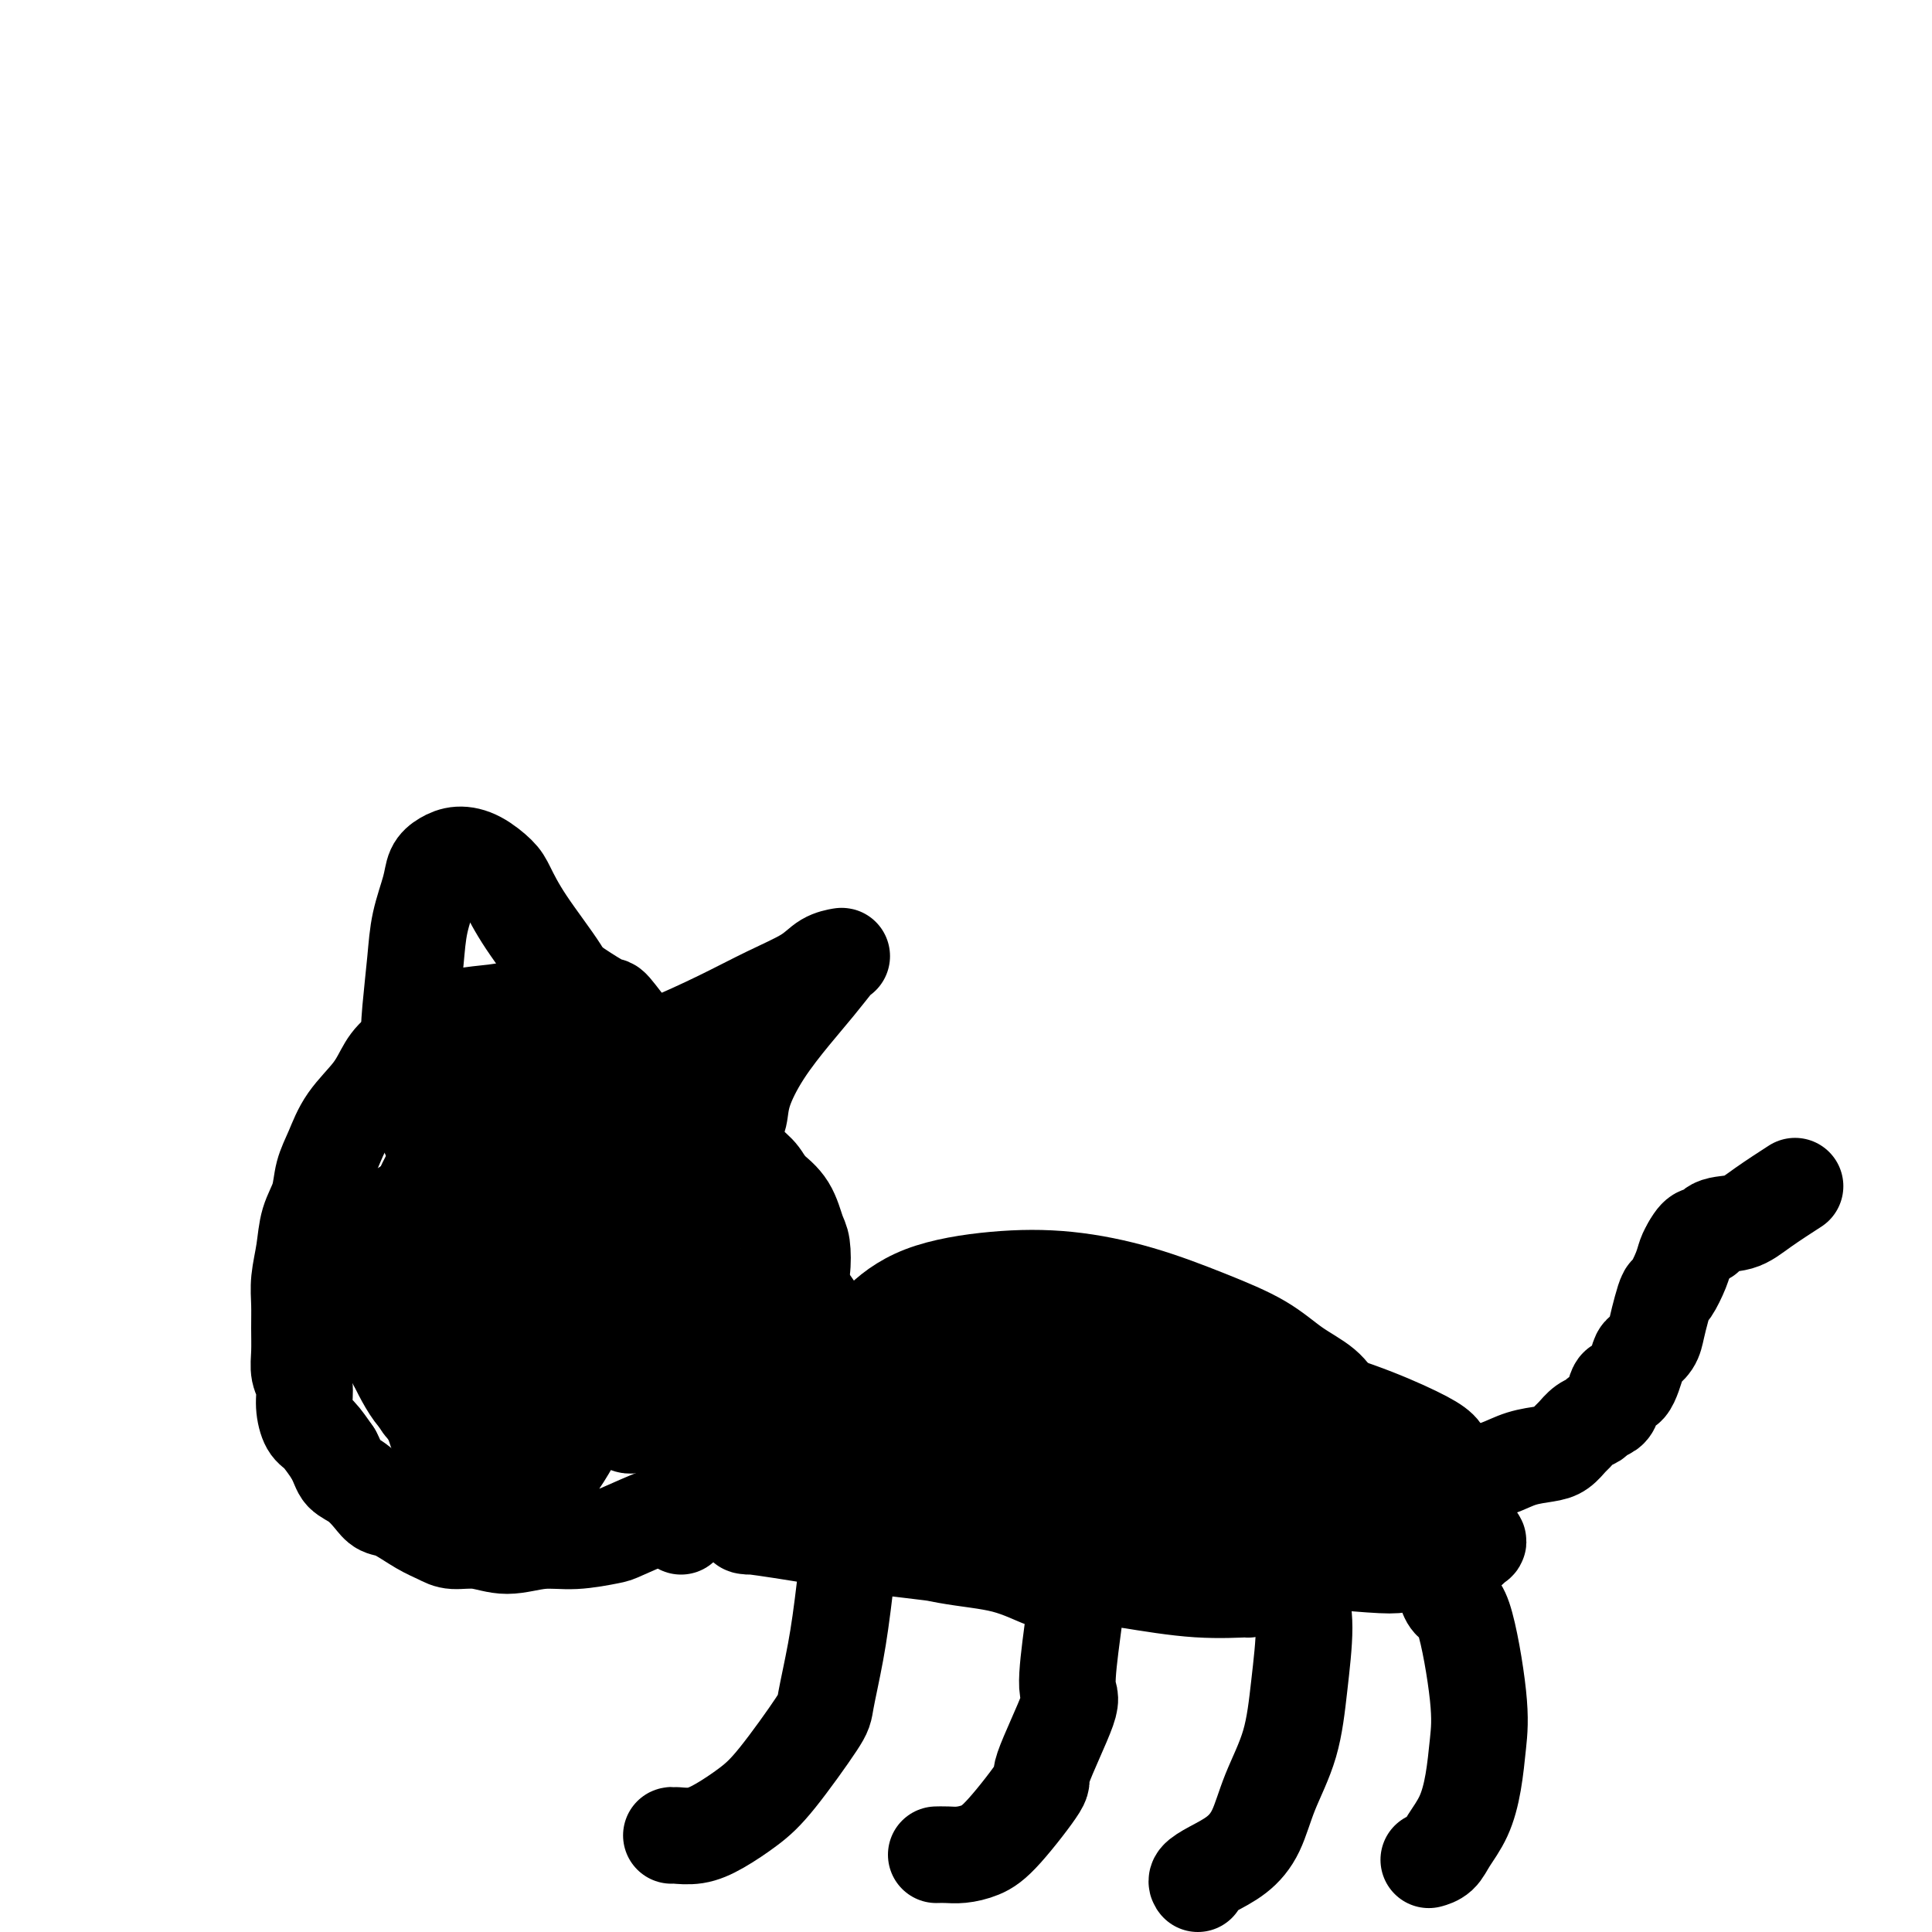 <svg viewBox='0 0 400 400' version='1.1' xmlns='http://www.w3.org/2000/svg' xmlns:xlink='http://www.w3.org/1999/xlink'><g fill='none' stroke='#000000' stroke-width='20' stroke-linecap='round' stroke-linejoin='round'><path d='M121,207c0.043,0.004 0.086,0.008 0,0c-0.086,-0.008 -0.300,-0.027 -1,0c-0.700,0.027 -1.886,0.101 -3,0c-1.114,-0.101 -2.156,-0.377 -4,0c-1.844,0.377 -4.489,1.405 -7,2c-2.511,0.595 -4.889,0.755 -7,1c-2.111,0.245 -3.956,0.573 -5,1c-1.044,0.427 -1.287,0.951 -3,2c-1.713,1.049 -4.895,2.622 -7,4c-2.105,1.378 -3.131,2.562 -4,4c-0.869,1.438 -1.580,3.129 -3,5c-1.420,1.871 -3.550,3.923 -5,6c-1.450,2.077 -2.219,4.178 -3,6c-0.781,1.822 -1.572,3.365 -2,5c-0.428,1.635 -0.493,3.363 -1,5c-0.507,1.637 -1.456,3.182 -2,5c-0.544,1.818 -0.681,3.910 -1,6c-0.319,2.090 -0.819,4.177 -1,6c-0.181,1.823 -0.045,3.383 0,5c0.045,1.617 -0.003,3.292 0,5c0.003,1.708 0.056,3.448 0,5c-0.056,1.552 -0.220,2.914 0,4c0.220,1.086 0.824,1.896 1,3c0.176,1.104 -0.077,2.502 0,4c0.077,1.498 0.482,3.096 1,4c0.518,0.904 1.148,1.116 2,2c0.852,0.884 1.926,2.442 3,4'/><path d='M69,301c1.241,2.372 1.345,3.302 2,4c0.655,0.698 1.861,1.163 3,2c1.139,0.837 2.209,2.045 3,3c0.791,0.955 1.301,1.658 2,2c0.699,0.342 1.585,0.325 3,1c1.415,0.675 3.359,2.042 5,3c1.641,0.958 2.979,1.507 4,2c1.021,0.493 1.725,0.932 3,1c1.275,0.068 3.119,-0.234 5,0c1.881,0.234 3.798,1.004 6,1c2.202,-0.004 4.690,-0.782 7,-1c2.310,-0.218 4.441,0.123 7,0c2.559,-0.123 5.544,-0.712 7,-1c1.456,-0.288 1.383,-0.277 3,-1c1.617,-0.723 4.926,-2.181 7,-3c2.074,-0.819 2.915,-0.998 4,-2c1.085,-1.002 2.416,-2.827 4,-4c1.584,-1.173 3.422,-1.695 5,-3c1.578,-1.305 2.895,-3.393 4,-5c1.105,-1.607 1.998,-2.734 3,-4c1.002,-1.266 2.114,-2.671 3,-4c0.886,-1.329 1.547,-2.582 2,-3c0.453,-0.418 0.699,0.001 1,-2c0.301,-2.001 0.656,-6.420 1,-8c0.344,-1.580 0.678,-0.322 1,-2c0.322,-1.678 0.632,-6.294 1,-9c0.368,-2.706 0.795,-3.504 1,-5c0.205,-1.496 0.189,-3.690 0,-5c-0.189,-1.310 -0.551,-1.737 -1,-3c-0.449,-1.263 -0.985,-3.361 -2,-5c-1.015,-1.639 -2.507,-2.820 -4,-4'/><path d='M159,246c-1.492,-2.522 -1.721,-2.829 -3,-4c-1.279,-1.171 -3.607,-3.208 -5,-5c-1.393,-1.792 -1.851,-3.341 -3,-5c-1.149,-1.659 -2.988,-3.430 -4,-5c-1.012,-1.570 -1.199,-2.940 -3,-5c-1.801,-2.060 -5.218,-4.811 -7,-6c-1.782,-1.189 -1.928,-0.816 -3,-2c-1.072,-1.184 -3.068,-3.927 -4,-5c-0.932,-1.073 -0.800,-0.478 -2,-1c-1.200,-0.522 -3.731,-2.161 -5,-3c-1.269,-0.839 -1.274,-0.879 -2,-1c-0.726,-0.121 -2.173,-0.321 -3,0c-0.827,0.321 -1.034,1.165 -2,2c-0.966,0.835 -2.690,1.660 -4,3c-1.310,1.340 -2.207,3.194 -3,5c-0.793,1.806 -1.483,3.563 -2,5c-0.517,1.437 -0.862,2.553 -1,3c-0.138,0.447 -0.069,0.223 0,0'/><path d='M156,291c-0.243,-0.503 -0.487,-1.007 0,-1c0.487,0.007 1.703,0.524 3,0c1.297,-0.524 2.674,-2.088 5,-3c2.326,-0.912 5.602,-1.171 9,-2c3.398,-0.829 6.919,-2.229 10,-3c3.081,-0.771 5.721,-0.913 8,-1c2.279,-0.087 4.196,-0.119 6,0c1.804,0.119 3.494,0.388 5,1c1.506,0.612 2.829,1.566 4,3c1.171,1.434 2.192,3.349 3,5c0.808,1.651 1.404,3.040 2,5c0.596,1.960 1.192,4.493 2,7c0.808,2.507 1.829,4.988 3,7c1.171,2.012 2.491,3.556 4,5c1.509,1.444 3.208,2.789 5,4c1.792,1.211 3.679,2.288 6,3c2.321,0.712 5.077,1.058 8,1c2.923,-0.058 6.013,-0.520 10,-1c3.987,-0.480 8.869,-0.977 13,-2c4.131,-1.023 7.509,-2.573 12,-4c4.491,-1.427 10.094,-2.730 14,-4c3.906,-1.270 6.116,-2.506 7,-3c0.884,-0.494 0.442,-0.247 0,0'/><path d='M141,316c0.000,0.000 0.000,0.000 0,0c0.000,0.000 0.000,0.000 0,0c0.000,0.000 0.000,0.000 0,0c0.000,0.000 0.000,0.000 0,0c0.000,0.000 0.000,0.000 0,0'/><path d='M154,302c-0.095,-0.026 -0.191,-0.052 0,0c0.191,0.052 0.668,0.182 1,0c0.332,-0.182 0.519,-0.676 2,-1c1.481,-0.324 4.257,-0.477 7,-1c2.743,-0.523 5.453,-1.416 10,-2c4.547,-0.584 10.930,-0.860 14,-1c3.070,-0.140 2.827,-0.146 7,0c4.173,0.146 12.761,0.443 18,1c5.239,0.557 7.127,1.375 10,2c2.873,0.625 6.731,1.056 10,2c3.269,0.944 5.950,2.400 9,4c3.050,1.600 6.470,3.342 8,4c1.530,0.658 1.171,0.232 3,1c1.829,0.768 5.847,2.732 8,4c2.153,1.268 2.441,1.841 3,2c0.559,0.159 1.390,-0.097 2,0c0.610,0.097 0.999,0.545 1,1c0.001,0.455 -0.386,0.916 -1,1c-0.614,0.084 -1.455,-0.209 -3,0c-1.545,0.209 -3.793,0.920 -6,1c-2.207,0.080 -4.373,-0.471 -7,-1c-2.627,-0.529 -5.715,-1.037 -10,-2c-4.285,-0.963 -9.767,-2.381 -12,-3c-2.233,-0.619 -1.215,-0.439 -5,-2c-3.785,-1.561 -12.371,-4.863 -18,-7c-5.629,-2.137 -8.301,-3.109 -11,-4c-2.699,-0.891 -5.425,-1.700 -8,-2c-2.575,-0.300 -5.000,-0.091 -6,0c-1.000,0.091 -0.577,0.063 -1,0c-0.423,-0.063 -1.692,-0.161 -2,0c-0.308,0.161 0.346,0.580 1,1'/><path d='M178,300c-0.997,0.118 4.512,0.912 9,2c4.488,1.088 7.955,2.471 13,4c5.045,1.529 11.669,3.203 15,4c3.331,0.797 3.369,0.715 8,2c4.631,1.285 13.857,3.935 21,6c7.143,2.065 12.205,3.543 15,4c2.795,0.457 3.325,-0.108 4,0c0.675,0.108 1.495,0.890 1,1c-0.495,0.110 -2.306,-0.450 -5,-1c-2.694,-0.550 -6.271,-1.090 -11,-2c-4.729,-0.910 -10.611,-2.191 -17,-3c-6.389,-0.809 -13.285,-1.145 -20,-2c-6.715,-0.855 -13.249,-2.229 -19,-3c-5.751,-0.771 -10.718,-0.938 -15,-1c-4.282,-0.062 -7.878,-0.017 -11,0c-3.122,0.017 -5.768,0.006 -7,0c-1.232,-0.006 -1.048,-0.007 -1,0c0.048,0.007 -0.040,0.023 1,0c1.040,-0.023 3.209,-0.084 7,0c3.791,0.084 9.203,0.313 15,1c5.797,0.687 11.977,1.833 19,3c7.023,1.167 14.887,2.354 19,3c4.113,0.646 4.473,0.751 9,2c4.527,1.249 13.220,3.641 18,5c4.780,1.359 5.647,1.686 7,2c1.353,0.314 3.191,0.614 4,1c0.809,0.386 0.588,0.856 1,1c0.412,0.144 1.457,-0.038 0,0c-1.457,0.038 -5.416,0.297 -10,0c-4.584,-0.297 -9.792,-1.148 -15,-2'/><path d='M233,327c-6.920,-0.452 -12.220,-1.081 -18,-2c-5.780,-0.919 -12.041,-2.127 -18,-3c-5.959,-0.873 -11.616,-1.412 -16,-2c-4.384,-0.588 -7.495,-1.227 -12,-2c-4.505,-0.773 -10.403,-1.680 -13,-2c-2.597,-0.320 -1.894,-0.051 -1,0c0.894,0.051 1.979,-0.115 4,0c2.021,0.115 4.979,0.511 9,1c4.021,0.489 9.106,1.069 14,2c4.894,0.931 9.599,2.211 14,3c4.401,0.789 8.499,1.088 12,2c3.501,0.912 6.404,2.438 8,3c1.596,0.562 1.885,0.161 2,0c0.115,-0.161 0.058,-0.080 0,0'/><path d='M102,231c0.033,-0.265 0.066,-0.530 1,0c0.934,0.530 2.770,1.855 3,2c0.230,0.145 -1.146,-0.891 2,2c3.146,2.891 10.812,9.707 15,13c4.188,3.293 4.896,3.061 6,6c1.104,2.939 2.605,9.050 2,13c-0.605,3.950 -3.314,5.741 -4,7c-0.686,1.259 0.651,1.987 -3,3c-3.651,1.013 -12.291,2.312 -18,3c-5.709,0.688 -8.487,0.766 -12,0c-3.513,-0.766 -7.759,-2.376 -11,-4c-3.241,-1.624 -5.476,-3.261 -7,-5c-1.524,-1.739 -2.338,-3.580 -2,-6c0.338,-2.420 1.828,-5.417 2,-7c0.172,-1.583 -0.973,-1.750 2,-4c2.973,-2.250 10.064,-6.582 15,-9c4.936,-2.418 7.718,-2.921 12,-3c4.282,-0.079 10.064,0.265 13,0c2.936,-0.265 3.026,-1.139 6,1c2.974,2.139 8.833,7.291 12,11c3.167,3.709 3.641,5.974 4,9c0.359,3.026 0.604,6.814 0,10c-0.604,3.186 -2.056,5.769 -4,8c-1.944,2.231 -4.381,4.109 -7,6c-2.619,1.891 -5.420,3.795 -9,4c-3.580,0.205 -7.940,-1.288 -10,-1c-2.060,0.288 -1.820,2.355 -5,0c-3.180,-2.355 -9.779,-9.134 -13,-12c-3.221,-2.866 -3.063,-1.819 -3,-5c0.063,-3.181 0.032,-10.591 0,-18'/><path d='M89,255c2.966,-7.272 10.380,-16.454 15,-21c4.620,-4.546 6.446,-4.458 9,-5c2.554,-0.542 5.836,-1.714 9,-1c3.164,0.714 6.208,3.314 9,5c2.792,1.686 5.331,2.458 7,8c1.669,5.542 2.469,15.853 1,22c-1.469,6.147 -5.206,8.131 -8,10c-2.794,1.869 -4.644,3.624 -9,5c-4.356,1.376 -11.216,2.373 -16,2c-4.784,-0.373 -7.491,-2.117 -10,-4c-2.509,-1.883 -4.818,-3.906 -7,-6c-2.182,-2.094 -4.235,-4.259 -5,-7c-0.765,-2.741 -0.242,-6.060 1,-10c1.242,-3.940 3.205,-8.502 6,-13c2.795,-4.498 6.424,-8.931 10,-12c3.576,-3.069 7.100,-4.775 10,-6c2.900,-1.225 5.176,-1.971 8,-2c2.824,-0.029 6.196,0.658 9,2c2.804,1.342 5.041,3.338 7,6c1.959,2.662 3.641,5.991 4,10c0.359,4.009 -0.603,8.698 -2,14c-1.397,5.302 -3.228,11.215 -6,16c-2.772,4.785 -6.484,8.440 -10,12c-3.516,3.560 -6.834,7.026 -10,9c-3.166,1.974 -6.178,2.457 -9,3c-2.822,0.543 -5.452,1.146 -8,1c-2.548,-0.146 -5.014,-1.042 -7,-3c-1.986,-1.958 -3.493,-4.979 -5,-8'/><path d='M82,282c-1.114,-2.652 -1.398,-5.283 -1,-9c0.398,-3.717 1.480,-8.521 3,-13c1.520,-4.479 3.479,-8.633 5,-11c1.521,-2.367 2.602,-2.946 5,-5c2.398,-2.054 6.111,-5.583 10,-6c3.889,-0.417 7.953,2.277 10,5c2.047,2.723 2.079,5.473 2,10c-0.079,4.527 -0.267,10.829 0,14c0.267,3.171 0.989,3.211 -1,7c-1.989,3.789 -6.689,11.329 -10,15c-3.311,3.671 -5.232,3.474 -7,4c-1.768,0.526 -3.383,1.775 -5,2c-1.617,0.225 -3.235,-0.573 -4,-2c-0.765,-1.427 -0.675,-3.483 -1,-4c-0.325,-0.517 -1.065,0.504 0,-2c1.065,-2.504 3.933,-8.532 7,-12c3.067,-3.468 6.331,-4.375 8,-5c1.669,-0.625 1.743,-0.967 4,-1c2.257,-0.033 6.699,0.242 9,1c2.301,0.758 2.463,1.998 3,3c0.537,1.002 1.450,1.764 1,3c-0.450,1.236 -2.263,2.946 -4,5c-1.737,2.054 -3.397,4.454 -6,6c-2.603,1.546 -6.148,2.240 -9,3c-2.852,0.760 -5.012,1.586 -7,2c-1.988,0.414 -3.803,0.415 -5,0c-1.197,-0.415 -1.774,-1.245 -2,-2c-0.226,-0.755 -0.099,-1.434 1,-3c1.099,-1.566 3.171,-4.019 6,-6c2.829,-1.981 6.414,-3.491 10,-5'/><path d='M104,276c4.559,-2.358 7.457,-1.252 10,-1c2.543,0.252 4.731,-0.349 7,0c2.269,0.349 4.619,1.647 6,3c1.381,1.353 1.793,2.760 1,4c-0.793,1.240 -2.791,2.313 -5,3c-2.209,0.687 -4.628,0.987 -7,1c-2.372,0.013 -4.698,-0.260 -7,-1c-2.302,-0.740 -4.581,-1.945 -6,-3c-1.419,-1.055 -1.977,-1.960 -2,-3c-0.023,-1.040 0.491,-2.215 2,-4c1.509,-1.785 4.014,-4.179 7,-6c2.986,-1.821 6.451,-3.068 10,-4c3.549,-0.932 7.180,-1.549 11,-1c3.820,0.549 7.829,2.264 10,3c2.171,0.736 2.504,0.493 4,2c1.496,1.507 4.154,4.764 5,7c0.846,2.236 -0.119,3.449 -1,5c-0.881,1.551 -1.679,3.439 -3,5c-1.321,1.561 -3.167,2.797 -5,4c-1.833,1.203 -3.654,2.375 -5,3c-1.346,0.625 -2.216,0.704 -3,1c-0.784,0.296 -1.480,0.811 -2,1c-0.520,0.189 -0.863,0.054 -1,0c-0.137,-0.054 -0.069,-0.027 0,0'/><path d='M141,252c0.053,-0.173 0.105,-0.346 1,0c0.895,0.346 2.631,1.212 3,1c0.369,-0.212 -0.629,-1.503 2,0c2.629,1.503 8.887,5.801 13,9c4.113,3.199 6.082,5.301 8,8c1.918,2.699 3.786,5.996 5,8c1.214,2.004 1.776,2.715 2,3c0.224,0.285 0.112,0.142 0,0'/><path d='M238,312c1.192,-0.036 2.385,-0.071 2,0c-0.385,0.071 -2.346,0.249 1,0c3.346,-0.249 12.001,-0.925 19,-1c6.999,-0.075 12.342,0.451 18,1c5.658,0.549 11.631,1.121 16,2c4.369,0.879 7.136,2.066 9,3c1.864,0.934 2.827,1.615 3,2c0.173,0.385 -0.443,0.474 -1,1c-0.557,0.526 -1.054,1.491 -4,2c-2.946,0.509 -8.339,0.563 -10,1c-1.661,0.437 0.412,1.257 -5,1c-5.412,-0.257 -18.308,-1.591 -24,-2c-5.692,-0.409 -4.180,0.106 -8,-1c-3.820,-1.106 -12.972,-3.833 -18,-6c-5.028,-2.167 -5.933,-3.773 -7,-5c-1.067,-1.227 -2.298,-2.075 -3,-3c-0.702,-0.925 -0.877,-1.929 0,-3c0.877,-1.071 2.805,-2.211 5,-3c2.195,-0.789 4.656,-1.228 8,-1c3.344,0.228 7.571,1.123 12,2c4.429,0.877 9.060,1.736 13,3c3.940,1.264 7.190,2.932 10,4c2.810,1.068 5.181,1.535 7,2c1.819,0.465 3.086,0.927 3,1c-0.086,0.073 -1.524,-0.242 -1,0c0.524,0.242 3.011,1.040 0,1c-3.011,-0.040 -11.518,-0.918 -15,-1c-3.482,-0.082 -1.937,0.632 -7,0c-5.063,-0.632 -16.732,-2.609 -24,-4c-7.268,-1.391 -10.134,-2.195 -13,-3'/><path d='M224,305c-7.503,-1.475 -7.762,-1.663 -9,-2c-1.238,-0.337 -3.456,-0.821 -5,-1c-1.544,-0.179 -2.414,-0.051 -2,0c0.414,0.051 2.111,0.024 2,0c-0.111,-0.024 -2.030,-0.045 2,1c4.030,1.045 14.009,3.156 18,4c3.991,0.844 1.996,0.422 0,0'/><path d='M178,302c0.009,0.003 0.018,0.006 0,0c-0.018,-0.006 -0.063,-0.022 0,0c0.063,0.022 0.236,0.083 0,1c-0.236,0.917 -0.880,2.690 -1,3c-0.120,0.310 0.282,-0.844 0,3c-0.282,3.844 -1.250,12.684 -2,19c-0.750,6.316 -1.283,10.106 -2,14c-0.717,3.894 -1.619,7.890 -2,10c-0.381,2.110 -0.243,2.335 -2,5c-1.757,2.665 -5.409,7.772 -8,11c-2.591,3.228 -4.120,4.578 -6,6c-1.880,1.422 -4.112,2.917 -6,4c-1.888,1.083 -3.434,1.754 -5,2c-1.566,0.246 -3.152,0.066 -4,0c-0.848,-0.066 -0.956,-0.019 -1,0c-0.044,0.019 -0.022,0.009 0,0'/><path d='M223,321c-0.019,0.354 -0.038,0.707 0,2c0.038,1.293 0.134,3.524 0,6c-0.134,2.476 -0.499,5.195 -1,9c-0.501,3.805 -1.137,8.696 -1,11c0.137,2.304 1.048,2.021 0,5c-1.048,2.979 -4.055,9.219 -5,12c-0.945,2.781 0.172,2.104 -1,4c-1.172,1.896 -4.633,6.364 -7,9c-2.367,2.636 -3.640,3.438 -5,4c-1.360,0.562 -2.808,0.883 -4,1c-1.192,0.117 -2.129,0.032 -3,0c-0.871,-0.032 -1.678,-0.009 -2,0c-0.322,0.009 -0.161,0.005 0,0'/><path d='M268,326c0.021,-0.059 0.041,-0.117 0,0c-0.041,0.117 -0.145,0.411 0,1c0.145,0.589 0.537,1.473 1,3c0.463,1.527 0.995,3.695 1,7c0.005,3.305 -0.517,7.746 -1,12c-0.483,4.254 -0.926,8.323 -2,12c-1.074,3.677 -2.779,6.964 -4,10c-1.221,3.036 -1.959,5.822 -3,8c-1.041,2.178 -2.384,3.746 -4,5c-1.616,1.254 -3.505,2.192 -5,3c-1.495,0.808 -2.595,1.487 -3,2c-0.405,0.513 -0.116,0.861 0,1c0.116,0.139 0.058,0.070 0,0'/><path d='M297,322c-0.071,-0.017 -0.141,-0.033 0,0c0.141,0.033 0.494,0.116 1,2c0.506,1.884 1.167,5.569 2,7c0.833,1.431 1.840,0.608 3,4c1.160,3.392 2.473,10.998 3,16c0.527,5.002 0.269,7.399 0,10c-0.269,2.601 -0.549,5.404 -1,8c-0.451,2.596 -1.074,4.983 -2,7c-0.926,2.017 -2.155,3.664 -3,5c-0.845,1.336 -1.304,2.360 -2,3c-0.696,0.640 -1.627,0.897 -2,1c-0.373,0.103 -0.186,0.051 0,0'/><path d='M284,302c0.068,-0.007 0.137,-0.013 0,0c-0.137,0.013 -0.478,0.046 0,0c0.478,-0.046 1.775,-0.172 3,0c1.225,0.172 2.377,0.642 4,1c1.623,0.358 3.715,0.604 6,1c2.285,0.396 4.761,0.941 7,1c2.239,0.059 4.239,-0.370 6,-1c1.761,-0.630 3.283,-1.463 5,-2c1.717,-0.537 3.629,-0.778 5,-1c1.371,-0.222 2.203,-0.427 3,-1c0.797,-0.573 1.561,-1.516 2,-2c0.439,-0.484 0.555,-0.511 1,-1c0.445,-0.489 1.219,-1.442 2,-2c0.781,-0.558 1.571,-0.722 2,-1c0.429,-0.278 0.499,-0.669 1,-1c0.501,-0.331 1.434,-0.603 2,-1c0.566,-0.397 0.767,-0.918 1,-2c0.233,-1.082 0.500,-2.726 1,-3c0.500,-0.274 1.233,0.822 2,0c0.767,-0.822 1.567,-3.563 2,-5c0.433,-1.437 0.497,-1.569 1,-2c0.503,-0.431 1.443,-1.159 2,-2c0.557,-0.841 0.730,-1.793 1,-3c0.270,-1.207 0.636,-2.669 1,-4c0.364,-1.331 0.727,-2.531 1,-3c0.273,-0.469 0.454,-0.208 1,-1c0.546,-0.792 1.455,-2.636 2,-4c0.545,-1.364 0.727,-2.247 1,-3c0.273,-0.753 0.636,-1.377 1,-2'/><path d='M350,258c1.862,-3.433 2.517,-2.017 3,-2c0.483,0.017 0.792,-1.366 2,-2c1.208,-0.634 3.313,-0.521 5,-1c1.687,-0.479 2.954,-1.552 5,-3c2.046,-1.448 4.870,-3.271 6,-4c1.130,-0.729 0.565,-0.365 0,0'/><path d='M94,254c0.333,-0.022 0.666,-0.043 1,0c0.334,0.043 0.669,0.152 2,1c1.331,0.848 3.658,2.436 6,5c2.342,2.564 4.700,6.106 7,10c2.300,3.894 4.542,8.141 6,12c1.458,3.859 2.132,7.331 3,9c0.868,1.669 1.930,1.537 1,4c-0.930,2.463 -3.853,7.521 -6,10c-2.147,2.479 -3.520,2.378 -6,2c-2.480,-0.378 -6.068,-1.033 -8,-1c-1.932,0.033 -2.209,0.752 -4,-1c-1.791,-1.752 -5.094,-5.976 -6,-10c-0.906,-4.024 0.587,-7.846 1,-10c0.413,-2.154 -0.255,-2.638 1,-5c1.255,-2.362 4.434,-6.601 7,-10c2.566,-3.399 4.520,-5.958 8,-7c3.480,-1.042 8.486,-0.568 12,0c3.514,0.568 5.537,1.228 8,3c2.463,1.772 5.367,4.654 7,6c1.633,1.346 1.994,1.156 2,3c0.006,1.844 -0.342,5.724 -1,8c-0.658,2.276 -1.627,2.950 -3,4c-1.373,1.050 -3.152,2.477 -5,3c-1.848,0.523 -3.767,0.141 -5,0c-1.233,-0.141 -1.781,-0.040 -2,0c-0.219,0.040 -0.110,0.020 0,0'/><path d='M89,235c-0.026,0.078 -0.053,0.155 0,0c0.053,-0.155 0.185,-0.543 0,-1c-0.185,-0.457 -0.687,-0.983 -1,-2c-0.313,-1.017 -0.436,-2.524 -1,-5c-0.564,-2.476 -1.570,-5.922 -2,-9c-0.430,-3.078 -0.285,-5.787 0,-9c0.285,-3.213 0.709,-6.930 1,-10c0.291,-3.070 0.450,-5.492 1,-8c0.550,-2.508 1.489,-5.102 2,-7c0.511,-1.898 0.592,-3.102 1,-4c0.408,-0.898 1.144,-1.492 2,-2c0.856,-0.508 1.831,-0.931 3,-1c1.169,-0.069 2.530,0.218 4,1c1.470,0.782 3.049,2.061 4,3c0.951,0.939 1.274,1.539 2,3c0.726,1.461 1.855,3.782 4,7c2.145,3.218 5.307,7.332 7,10c1.693,2.668 1.918,3.890 3,5c1.082,1.110 3.022,2.106 4,3c0.978,0.894 0.994,1.684 1,2c0.006,0.316 0.003,0.158 0,0'/><path d='M129,221c0.023,-0.045 0.046,-0.090 0,0c-0.046,0.090 -0.161,0.313 0,0c0.161,-0.313 0.598,-1.164 2,-2c1.402,-0.836 3.767,-1.656 7,-3c3.233,-1.344 7.333,-3.211 11,-5c3.667,-1.789 6.902,-3.498 10,-5c3.098,-1.502 6.059,-2.795 8,-4c1.941,-1.205 2.863,-2.323 4,-3c1.137,-0.677 2.491,-0.915 3,-1c0.509,-0.085 0.174,-0.017 0,0c-0.174,0.017 -0.187,-0.016 -1,1c-0.813,1.016 -2.427,3.080 -4,5c-1.573,1.920 -3.105,3.695 -5,6c-1.895,2.305 -4.154,5.140 -6,8c-1.846,2.860 -3.278,5.746 -4,8c-0.722,2.254 -0.733,3.876 -1,5c-0.267,1.124 -0.791,1.750 -1,2c-0.209,0.250 -0.105,0.125 0,0'/><path d='M179,277c0.215,0.025 0.430,0.049 1,0c0.570,-0.049 1.494,-0.172 3,0c1.506,0.172 3.594,0.638 7,1c3.406,0.362 8.130,0.620 13,1c4.870,0.380 9.885,0.883 15,1c5.115,0.117 10.329,-0.152 15,0c4.671,0.152 8.800,0.724 12,1c3.200,0.276 5.473,0.255 8,1c2.527,0.745 5.308,2.256 7,3c1.692,0.744 2.294,0.722 3,1c0.706,0.278 1.517,0.856 2,1c0.483,0.144 0.638,-0.146 0,0c-0.638,0.146 -2.068,0.727 -4,1c-1.932,0.273 -4.366,0.239 -8,0c-3.634,-0.239 -8.470,-0.684 -14,-1c-5.530,-0.316 -11.755,-0.504 -18,-1c-6.245,-0.496 -12.509,-1.300 -18,-2c-5.491,-0.700 -10.210,-1.298 -14,-2c-3.790,-0.702 -6.650,-1.510 -9,-2c-2.350,-0.490 -4.190,-0.662 -5,-1c-0.810,-0.338 -0.590,-0.843 0,-1c0.590,-0.157 1.549,0.032 5,0c3.451,-0.032 9.394,-0.285 16,0c6.606,0.285 13.876,1.108 22,2c8.124,0.892 17.101,1.853 25,3c7.899,1.147 14.719,2.481 21,4c6.281,1.519 12.024,3.221 17,5c4.976,1.779 9.186,3.633 12,5c2.814,1.367 4.233,2.248 5,3c0.767,0.752 0.884,1.376 1,2'/><path d='M299,302c2.279,2.235 -1.023,2.823 -4,3c-2.977,0.177 -5.630,-0.057 -10,0c-4.370,0.057 -10.458,0.404 -15,1c-4.542,0.596 -7.539,1.442 -17,1c-9.461,-0.442 -25.386,-2.171 -32,-3c-6.614,-0.829 -3.917,-0.758 -3,-1c0.917,-0.242 0.055,-0.796 0,-1c-0.055,-0.204 0.699,-0.058 1,0c0.301,0.058 0.151,0.029 0,0'/><path d='M192,282c-0.022,0.009 -0.044,0.019 0,0c0.044,-0.019 0.154,-0.066 1,0c0.846,0.066 2.428,0.246 5,0c2.572,-0.246 6.133,-0.918 11,-1c4.867,-0.082 11.040,0.425 17,1c5.960,0.575 11.707,1.218 17,2c5.293,0.782 10.133,1.704 14,3c3.867,1.296 6.761,2.967 9,4c2.239,1.033 3.825,1.426 5,2c1.175,0.574 1.941,1.327 2,2c0.059,0.673 -0.588,1.265 -2,2c-1.412,0.735 -3.591,1.611 -7,2c-3.409,0.389 -8.050,0.289 -13,0c-4.950,-0.289 -10.208,-0.769 -16,-1c-5.792,-0.231 -12.117,-0.213 -18,-1c-5.883,-0.787 -11.322,-2.378 -16,-4c-4.678,-1.622 -8.594,-3.274 -12,-5c-3.406,-1.726 -6.301,-3.527 -8,-5c-1.699,-1.473 -2.201,-2.617 -2,-4c0.201,-1.383 1.107,-3.004 3,-5c1.893,-1.996 4.774,-4.366 9,-6c4.226,-1.634 9.798,-2.532 15,-3c5.202,-0.468 10.034,-0.506 15,0c4.966,0.506 10.065,1.555 15,3c4.935,1.445 9.707,3.286 14,5c4.293,1.714 8.106,3.302 11,5c2.894,1.698 4.868,3.507 7,5c2.132,1.493 4.420,2.671 6,4c1.580,1.329 2.451,2.808 3,4c0.549,1.192 0.774,2.096 1,3'/><path d='M278,294c2.644,2.711 0.756,1.489 0,1c-0.756,-0.489 -0.378,-0.244 0,0'/></g>
</svg>